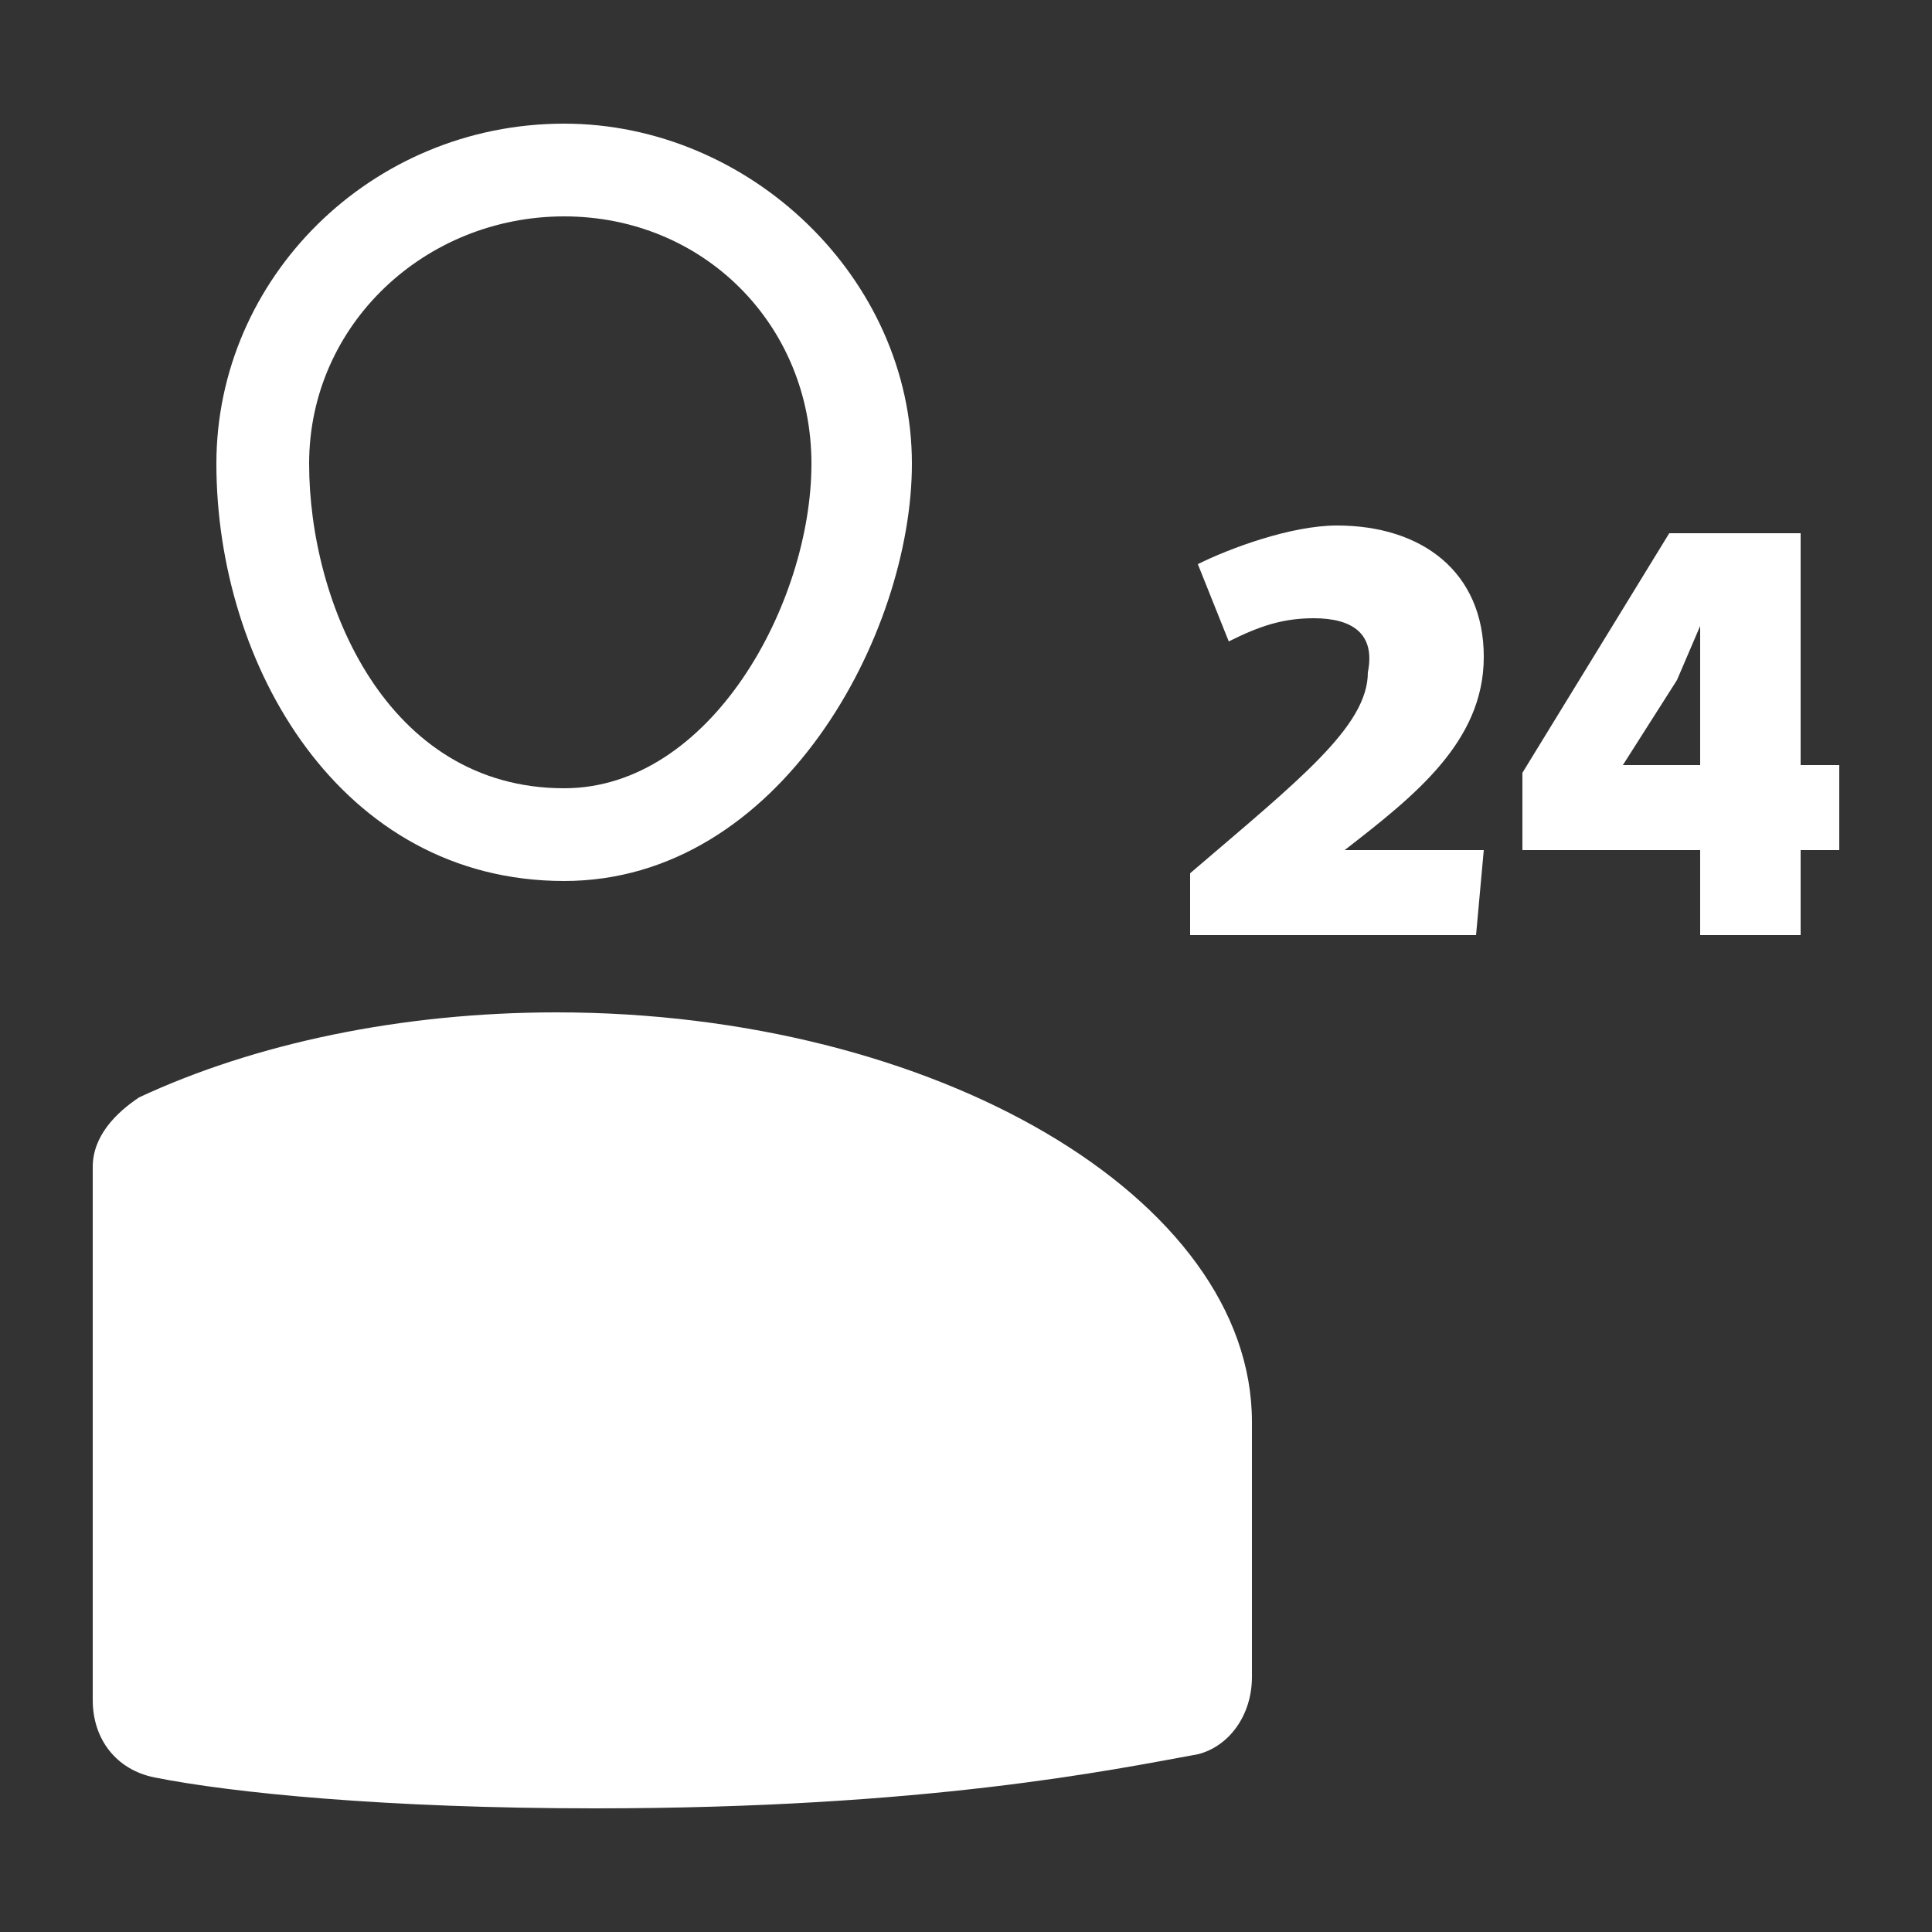 <?xml version="1.0" encoding="utf-8"?>
<!-- Generator: Adobe Illustrator 18.1.1, SVG Export Plug-In . SVG Version: 6.00 Build 0)  -->
<!DOCTYPE svg PUBLIC "-//W3C//DTD SVG 1.1//EN" "http://www.w3.org/Graphics/SVG/1.1/DTD/svg11.dtd">
<svg version="1.1" fill="#fff" id="Ebene_1" xmlns="http://www.w3.org/2000/svg" xmlns:xlink="http://www.w3.org/1999/xlink" x="0px" y="0px"
	 viewBox="0 0 25 25" enable-background="new 0 0 25 25" xml:space="preserve">
<rect x="0" y="0" width="25" height="25" fill="#333333" stroke="none"/>
<g>
	<path d="M7.2,13.1c-2,0-3.9,0.4-5.4,1.1c-0.3,0.2-0.6,0.5-0.6,0.9v3.3V22c0,0.5,0.3,0.9,0.8,1c1,0.2,3,0.4,5.7,0.4
		c4.3,0,6.7-0.5,7.8-0.7c0.4-0.1,0.7-0.5,0.7-1v-3.3C16.2,15.5,12.1,13.1,7.2,13.1z"/>
	<path d="M7.3,2.8c1.8,0,3.2,1.4,3.2,3.2s-1.3,4.2-3.2,4.2C5,10.2,4,7.8,4,6S5.5,2.8,7.3,2.8 M7.3,1.6c-2.5,0-4.5,2-4.5,4.4
		c0,2.6,1.6,5.4,4.5,5.4c2.8,0,4.5-3.2,4.5-5.4C11.8,3.6,9.7,1.6,7.3,1.6L7.3,1.6z"/>
	<g>
		<path d="M15.9,8.3l-0.4-1c0.4-0.2,1.2-0.5,1.8-0.5c1.1,0,1.9,0.6,1.9,1.7c0,1.1-0.9,1.8-1.8,2.5h1.8l-0.1,1.1h-3.7v-0.8
			c1.4-1.2,2.3-1.9,2.3-2.6C17.8,8.2,17.5,8,17,8C16.6,8,16.3,8.1,15.9,8.3z"/>
		<path d="M23.3,6.9v3h0.5L23.8,11h-0.5v1.1H22V11h-2.3v-1l1.9-3.1H23.3z M22,9.9v-1l0-0.8l0,0l-0.3,0.7L21,9.9v0H22z"/>
	</g>
</g>
</svg>
